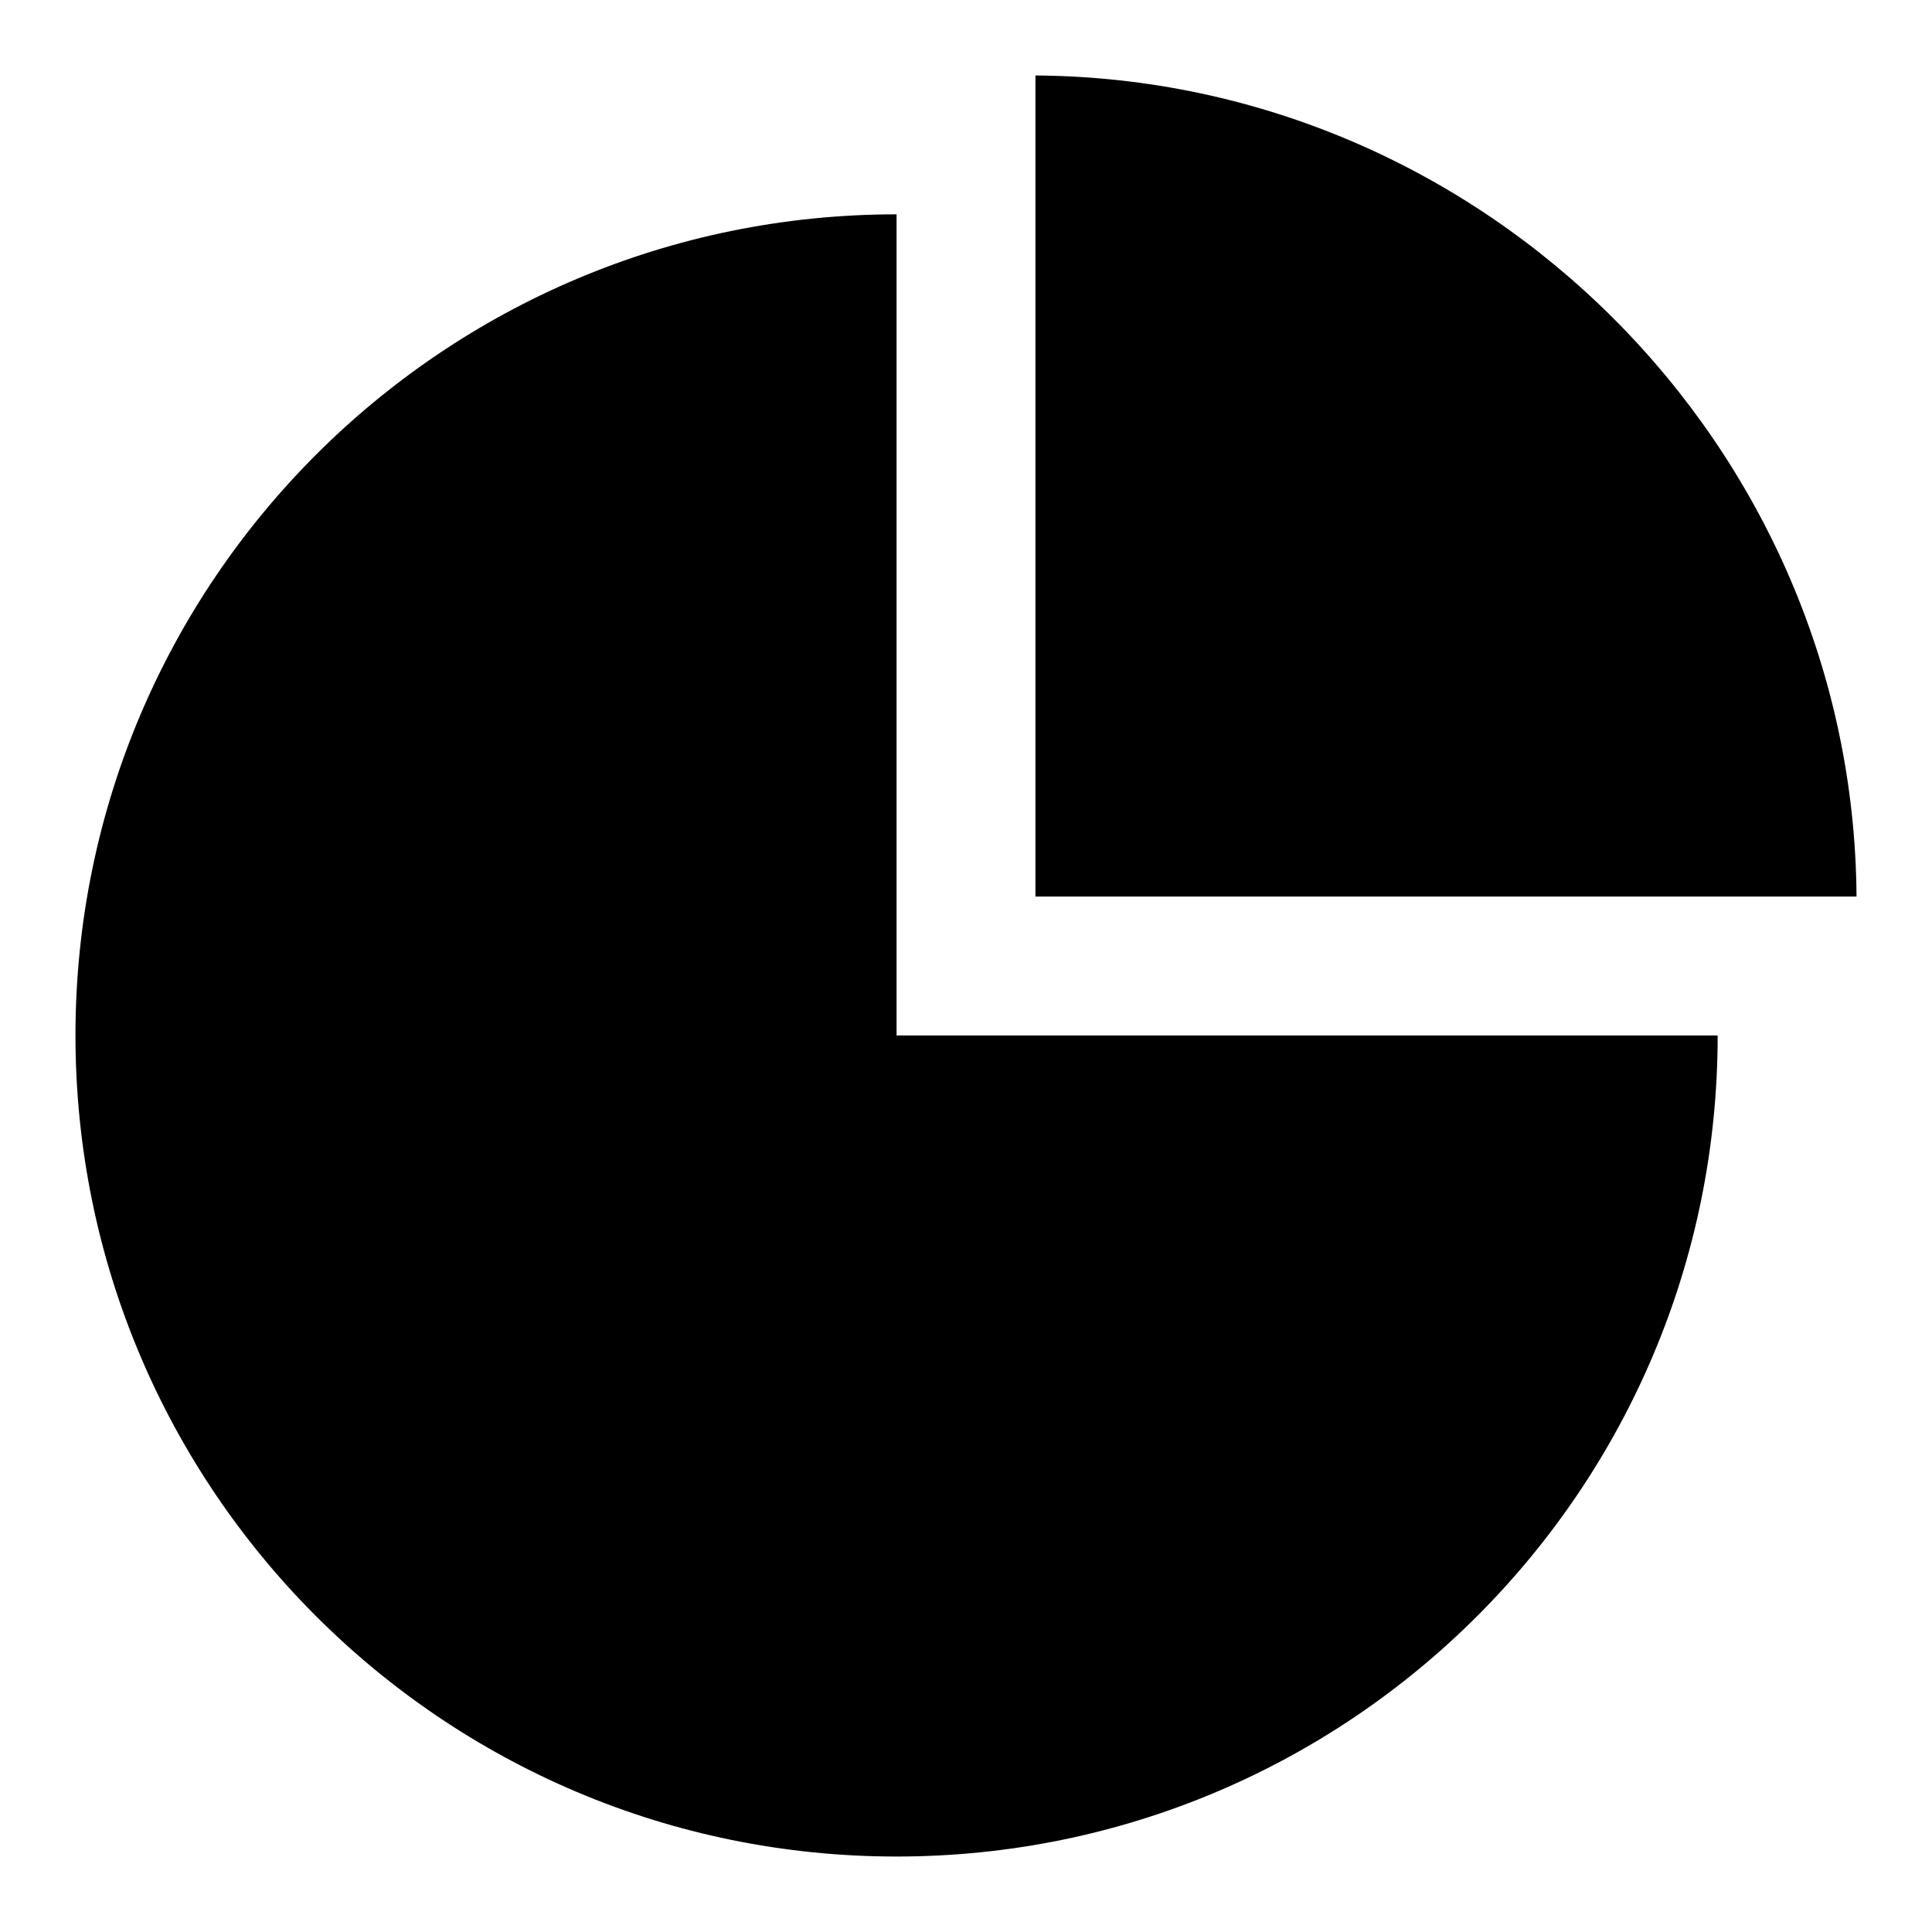 <?xml version="1.0" encoding="utf-8"?>
<!-- Svg Vector Icons : http://www.onlinewebfonts.com/icon -->
<!DOCTYPE svg PUBLIC "-//W3C//DTD SVG 1.1//EN" "http://www.w3.org/Graphics/SVG/1.1/DTD/svg11.dtd">
<svg version="1.1" xmlns="http://www.w3.org/2000/svg" xmlns:xlink="http://www.w3.org/1999/xlink" x="0px" y="0px" viewBox="0 0 256 256" enable-background="new 0 0 256 256" xml:space="preserve">
<g> <path fill="#000000" d="M137.2,118.8V10c59.6,0.4,108.4,49.2,108.8,108.8H137.2z M227.6,137.2c0,60.1-48.7,108.8-108.8,108.8 C58.7,246,10,197.3,10,137.2C10,77.1,58.7,28.4,118.8,28.4v108.8H227.6z"/></g>
</svg>